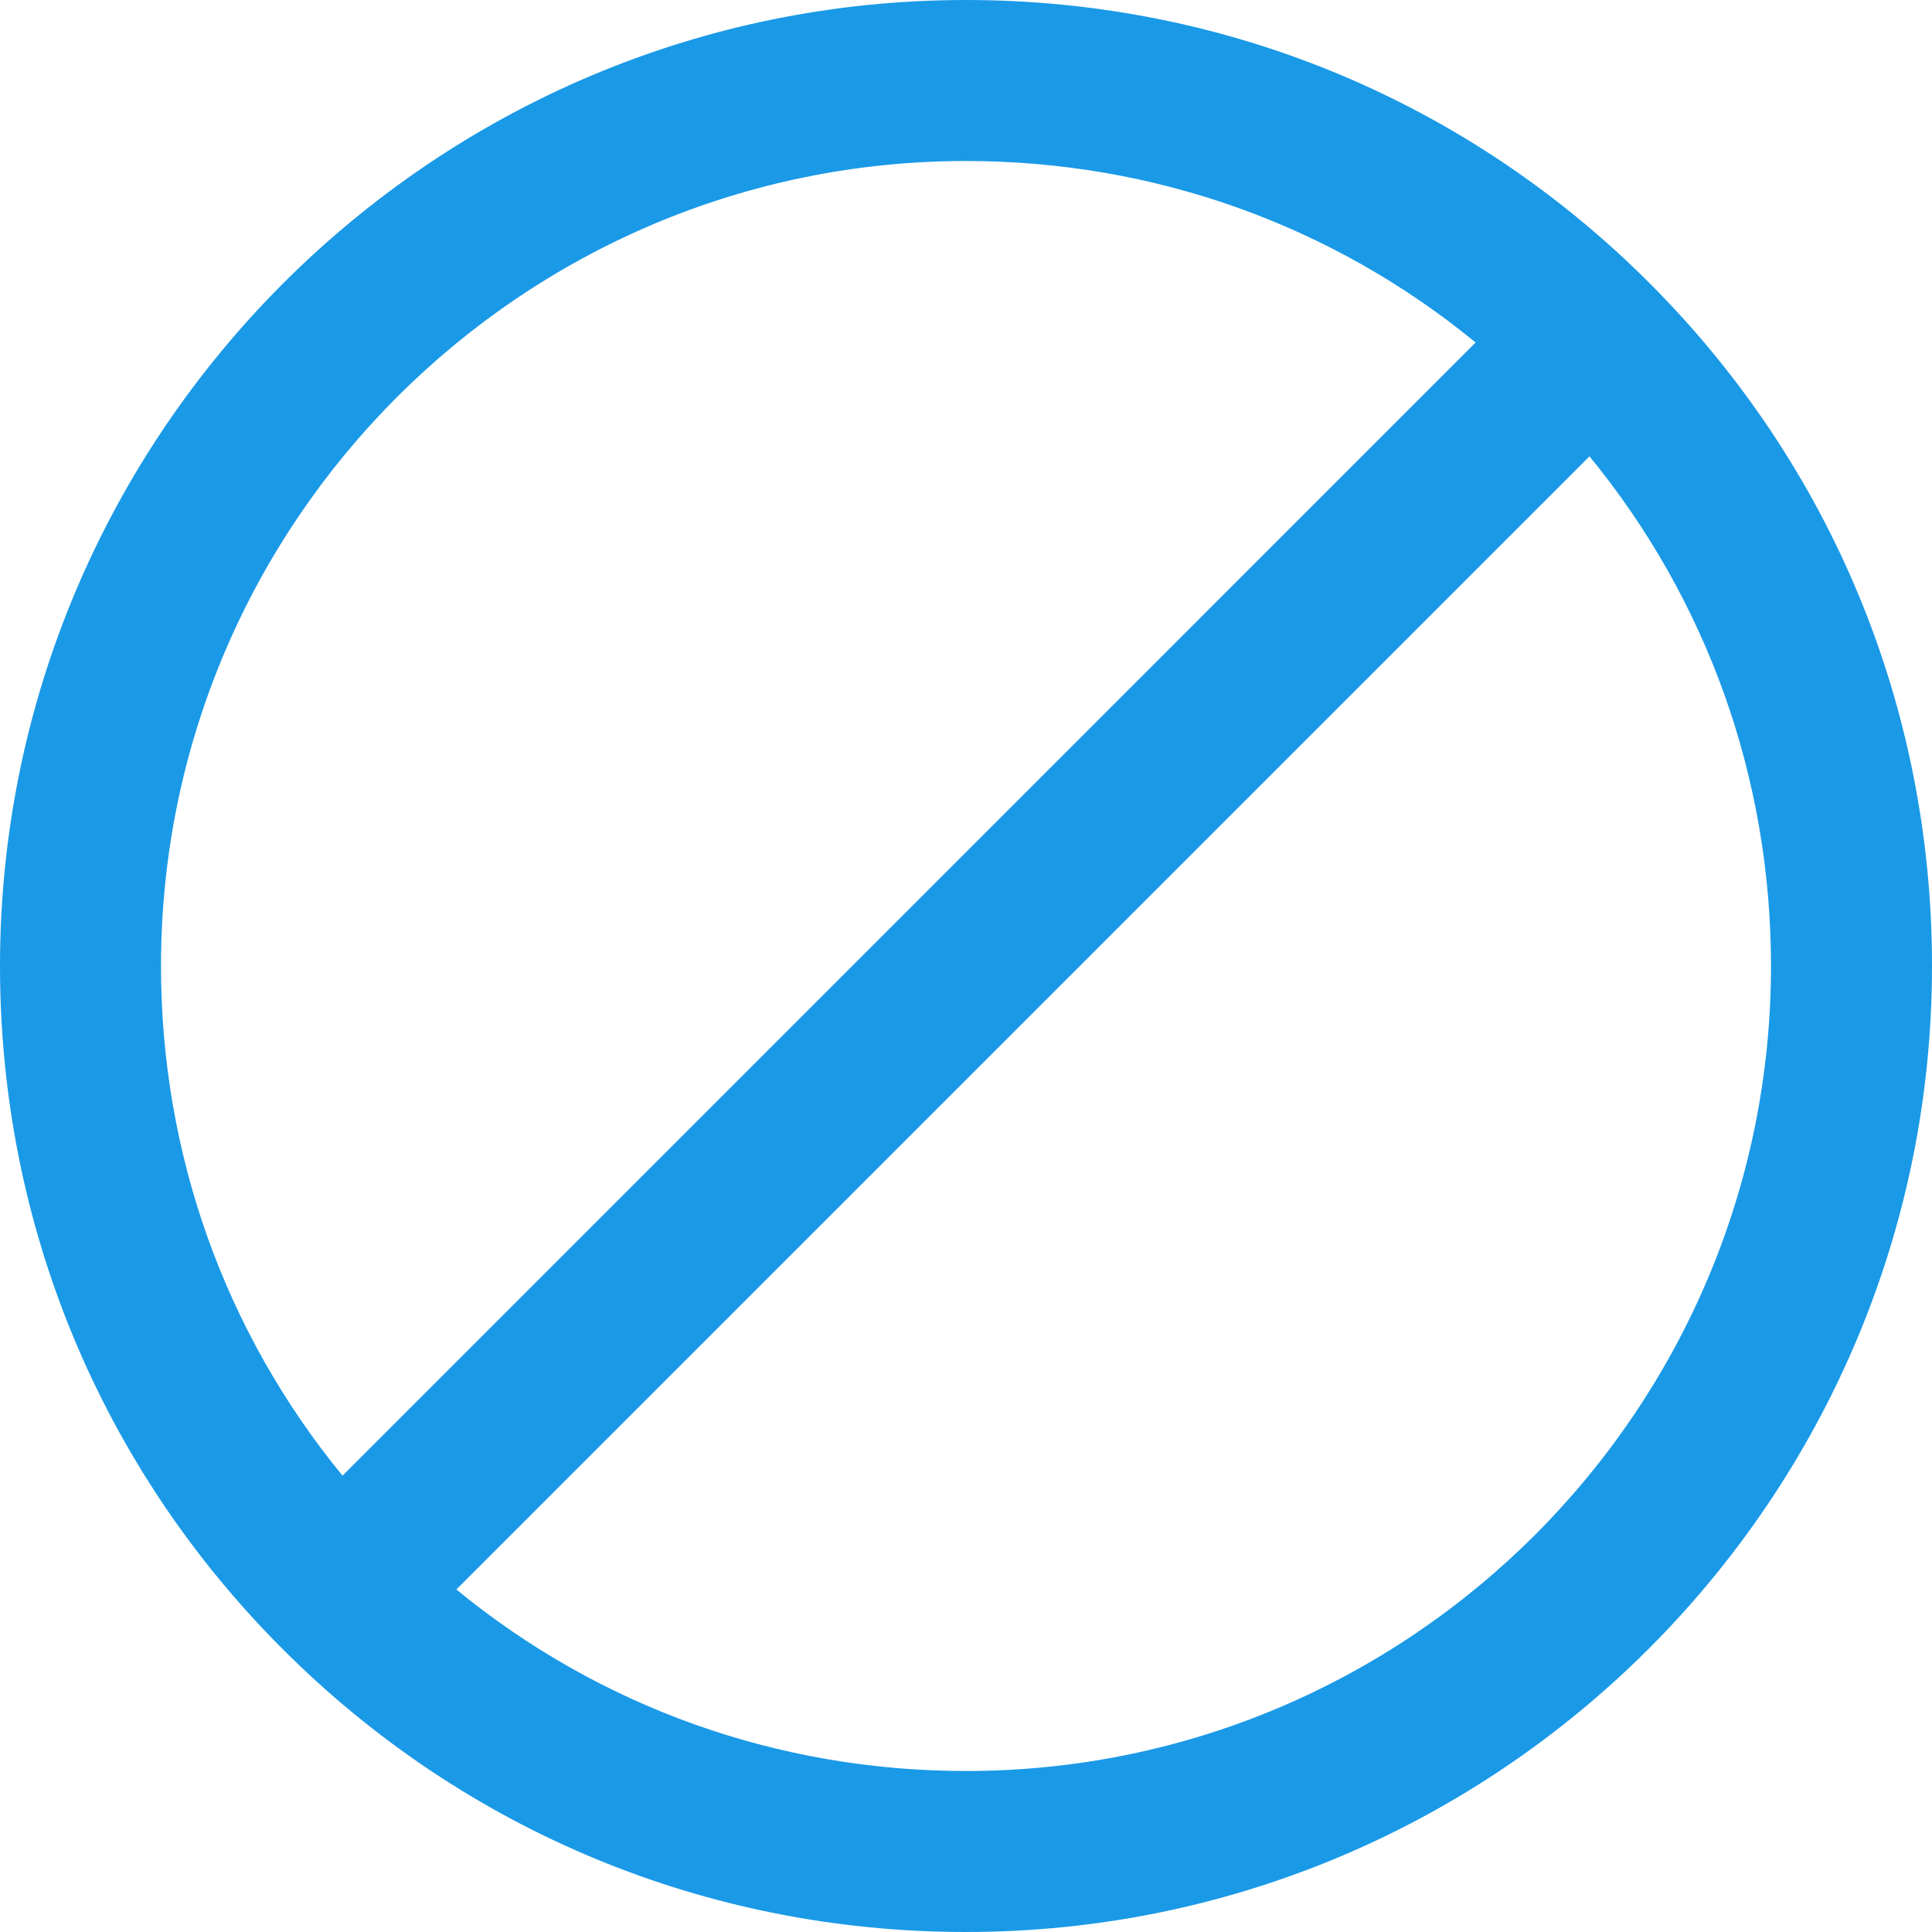 <svg xmlns="http://www.w3.org/2000/svg" version="1.1" xmlns:xlink="http://www.w3.org/1999/xlink" width="512" height="512" x="0" y="0" viewBox="0 0 384 384" style="enable-background:new 0 0 512 512" xml:space="preserve"><g><path d="M192 384c105.863 0 192-86.129 192-192 0-51.328-19.96-99.55-56.207-135.793C291.543 19.961 243.328 0 192 0 86.129 0 0 86.129 0 192c0 51.328 19.96 99.55 56.207 135.793C92.449 364.039 140.672 384 192 384zm0-32c-37.39 0-72.8-12.71-101.297-36.078L315.922 90.703C339.289 119.2 352 154.61 352 192c0 88.223-71.777 160-160 160zm0-320c37.383 0 72.8 12.71 101.29 36.078L68.077 293.297C44.711 264.8 32 229.39 32 192c0-88.223 71.777-160 160-160zm0 0" fill="#1a99e7" opacity="1" data-original="#000000"></path></g></svg>